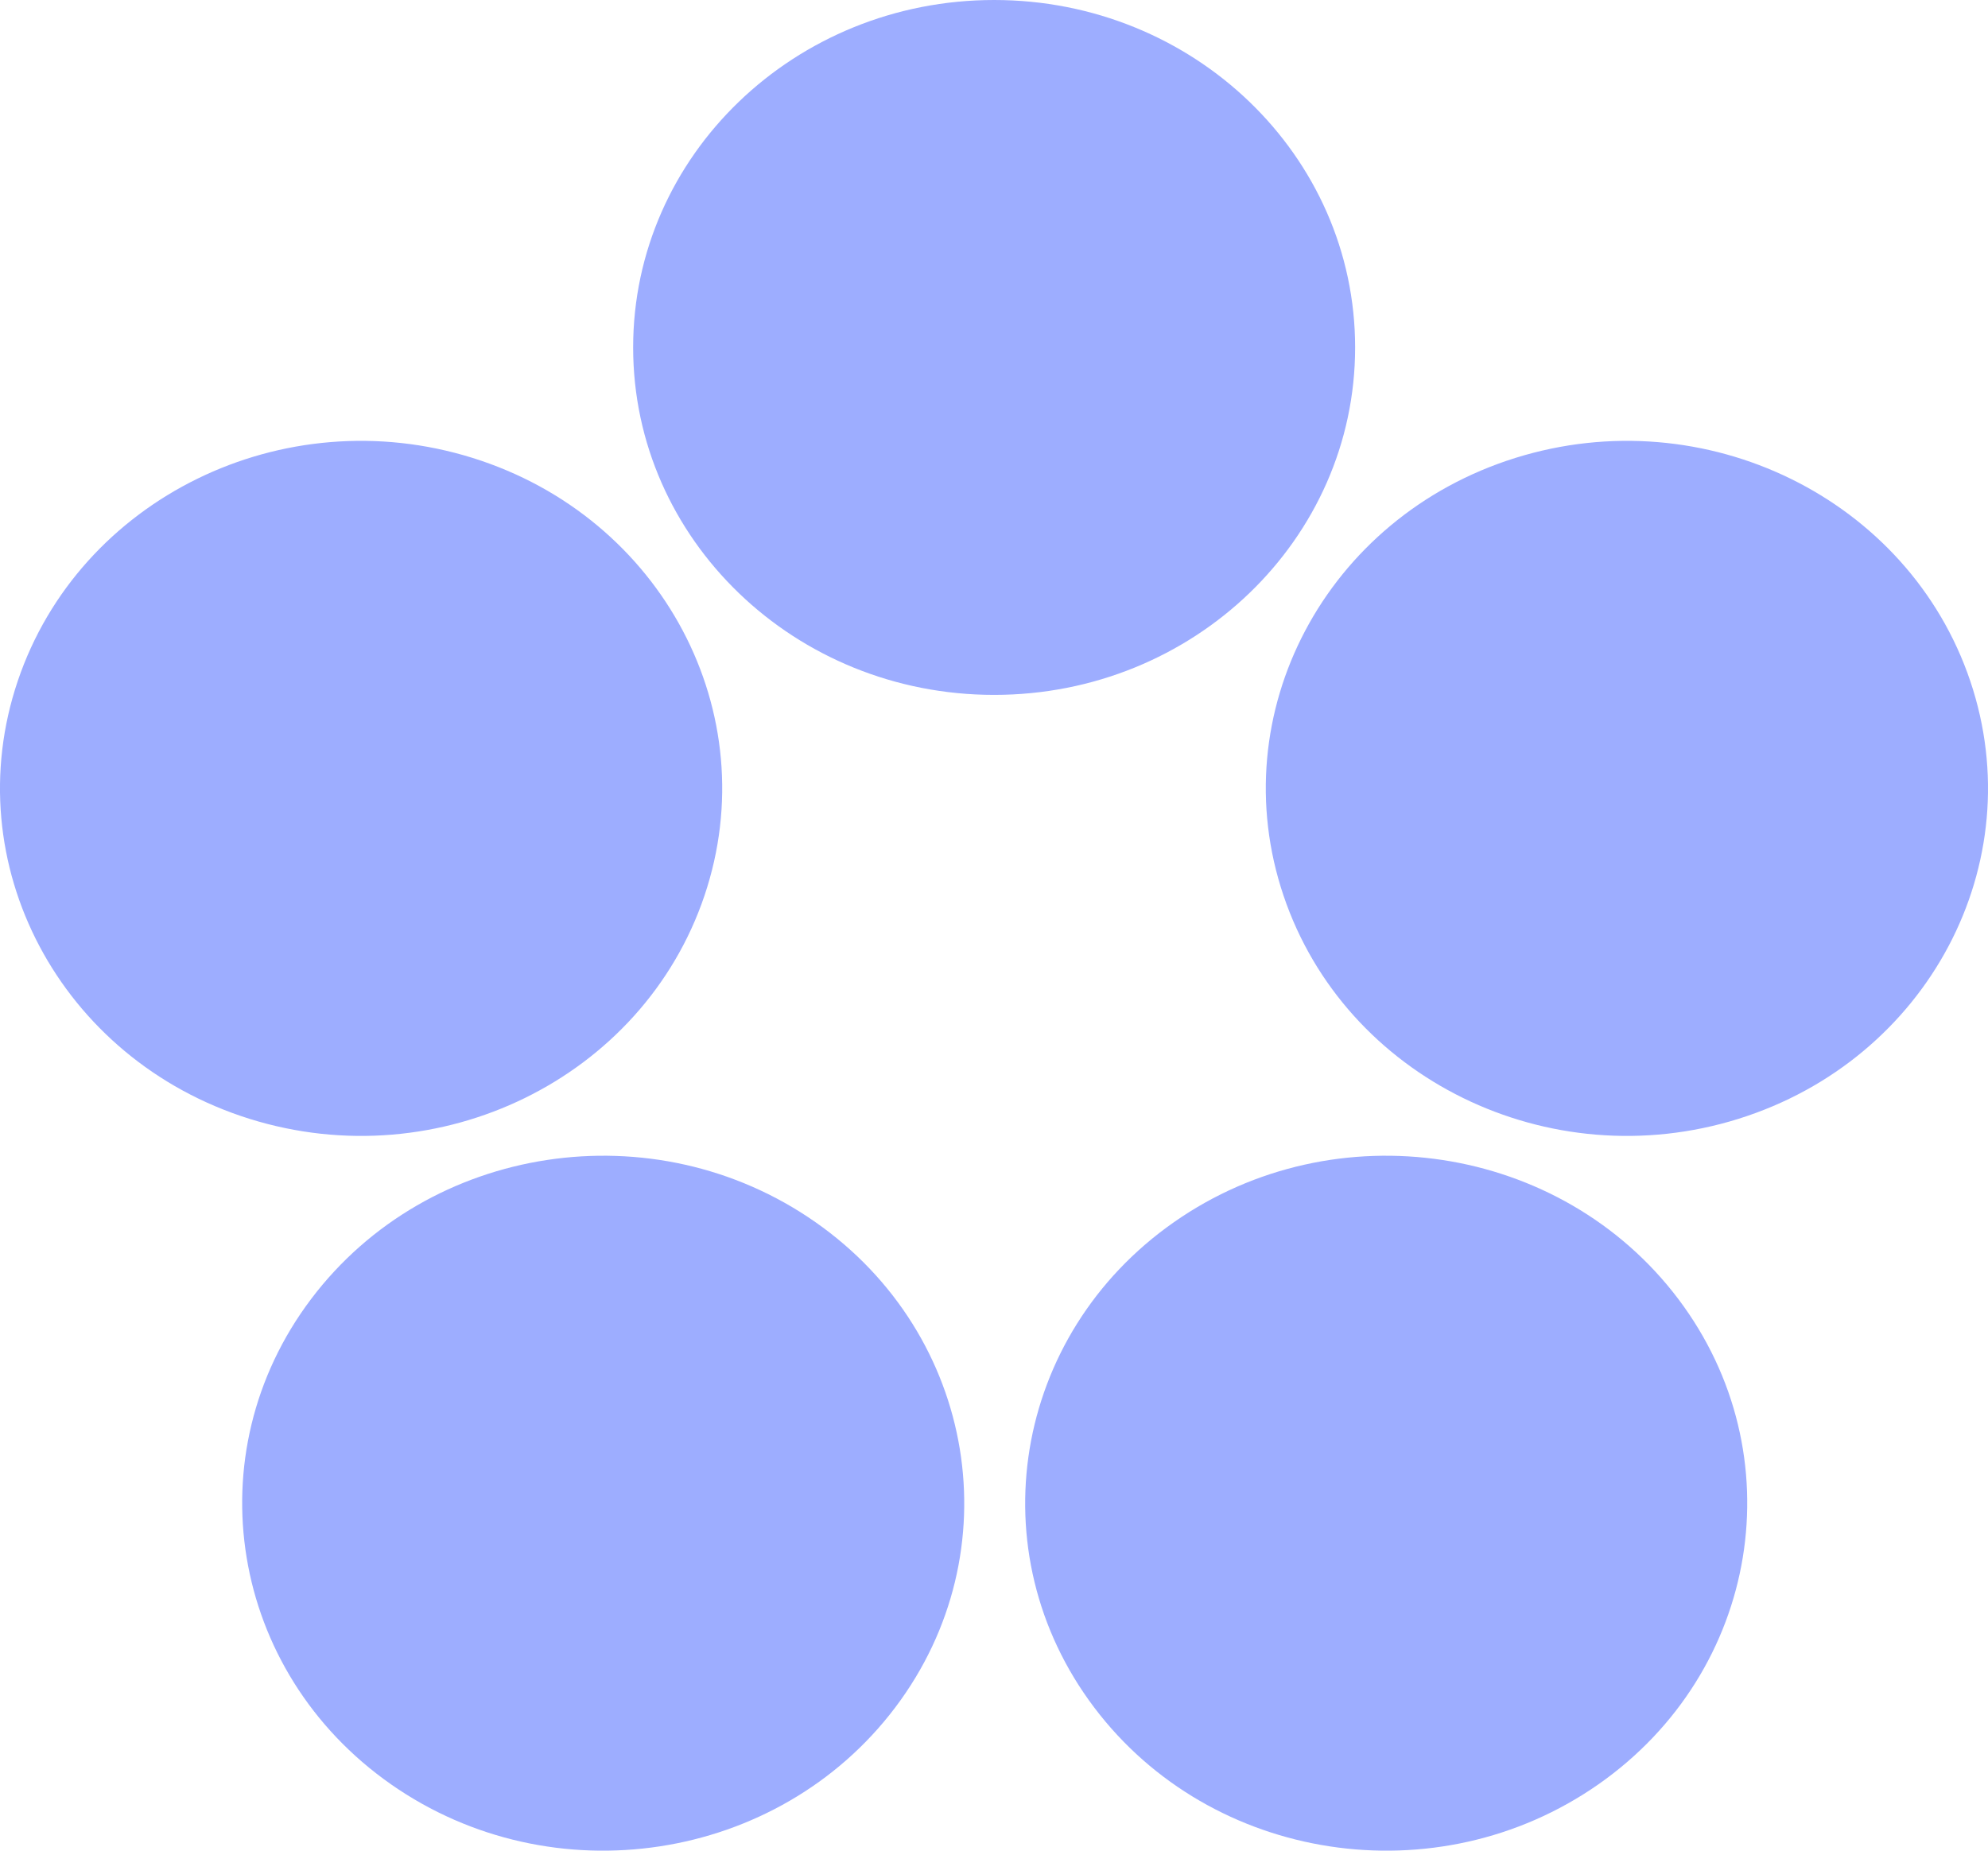 <?xml version="1.0" encoding="UTF-8"?> <svg xmlns="http://www.w3.org/2000/svg" width="29" height="27" viewBox="0 0 29 27" fill="none"><path fill-rule="evenodd" clip-rule="evenodd" d="M14.502 0C17.41 0 19.768 2.269 19.768 5.069C19.768 7.868 17.41 10.138 14.502 10.138C11.593 10.138 9.236 7.868 9.236 5.069C9.236 2.269 11.593 0 14.502 0ZM5.704 26.032C3.351 24.386 2.829 21.216 4.539 18.951C6.249 16.686 9.542 16.184 11.895 17.83C14.248 19.475 14.769 22.645 13.06 24.91C11.35 27.175 8.057 27.677 5.704 26.032ZM24.482 18.951C26.191 21.216 25.67 24.386 23.317 26.032C20.964 27.677 17.67 27.175 15.961 24.91C14.251 22.645 14.773 19.475 17.126 17.83C19.479 16.184 22.772 16.686 24.482 18.951ZM0.259 9.935C1.158 7.273 4.129 5.816 6.895 6.681C9.661 7.546 11.175 10.406 10.276 13.068C9.377 15.731 6.406 17.188 3.64 16.323C0.874 15.457 -0.64 12.598 0.259 9.935ZM22.105 6.681C24.871 5.816 27.842 7.273 28.741 9.935C29.64 12.598 28.126 15.457 25.36 16.323C22.594 17.188 19.623 15.731 18.724 13.068C17.825 10.406 19.339 7.546 22.105 6.681Z" fill="#9DADFF"></path></svg> 